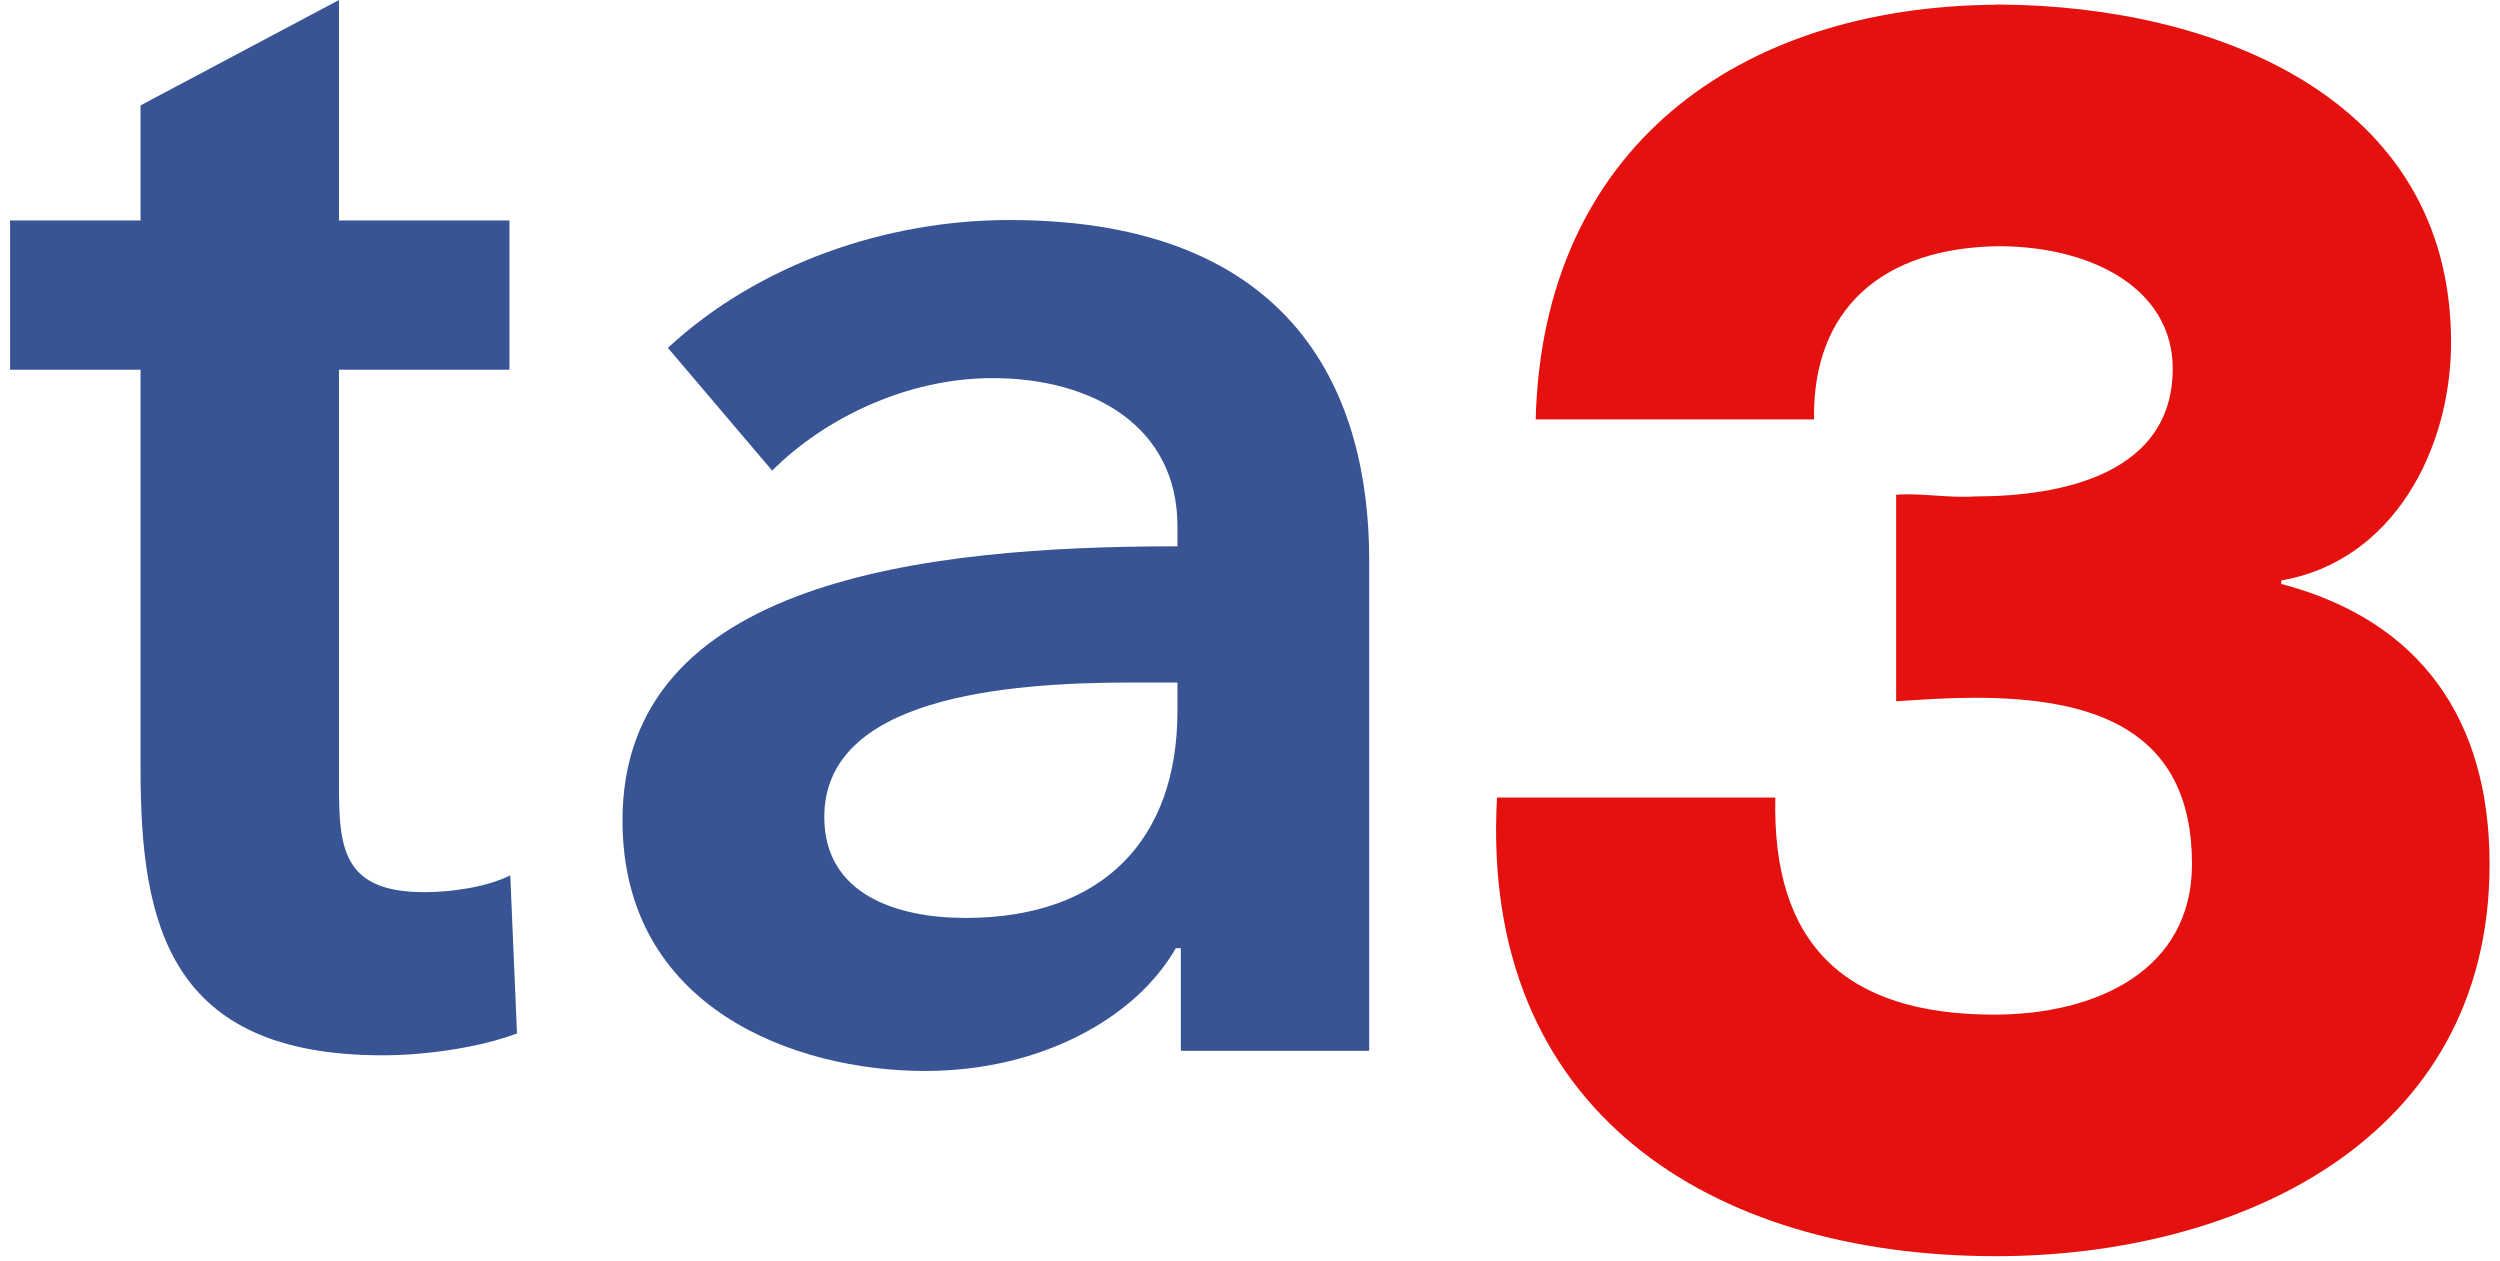 <?xml version="1.0" encoding="UTF-8" standalone="no"?><!DOCTYPE svg PUBLIC "-//W3C//DTD SVG 1.1//EN" "http://www.w3.org/Graphics/SVG/1.1/DTD/svg11.dtd"><svg width="100%" height="100%" viewBox="0 0 218 110" version="1.1" xmlns="http://www.w3.org/2000/svg" xmlns:xlink="http://www.w3.org/1999/xlink" xml:space="preserve" xmlns:serif="http://www.serif.com/" style="fill-rule:evenodd;clip-rule:evenodd;stroke-linejoin:round;stroke-miterlimit:2;"><g><path d="M102.674,59.515l-3.959,0c-11.145,0 -26.837,1.32 -26.837,11.731c-0,6.747 6.307,8.798 12.319,8.798c12.023,0 18.477,-6.892 18.477,-18.038l-0,-2.491Zm0.294,23.17l-0.439,0c-3.521,6.156 -11.88,10.704 -21.852,10.704c-11.291,0 -26.395,-5.425 -26.395,-21.849c0,-20.973 26.395,-23.903 48.392,-23.903l0,-1.762c0,-8.653 -7.332,-12.903 -16.131,-12.903c-7.478,0 -14.665,3.518 -19.21,8.065l-9.093,-10.704c7.92,-7.334 19.062,-11.147 29.77,-11.147c25.223,0 31.383,15.547 31.383,29.623l-0,42.82l-16.425,0l-0,-8.944Z" style="fill:#385494;fill-rule:nonzero;"/><path d="M0.879,32.239l-0,-13.015l11.377,0l0,-10.035l17.303,-9.189l0,19.224l14.865,0l0,13.016l-14.865,0l0,34.707c0,6.306 -0.314,10.85 7.457,10.85c2.345,0 5.425,-0.438 7.48,-1.466l0.586,13.784c-3.08,1.173 -7.772,1.908 -11.731,1.908c-18.624,0 -21.095,-11.439 -21.095,-24.931l0,-34.853l-11.377,-0Z" style="fill:#385494;fill-rule:nonzero;"/><path d="M198.926,50.92l-0,-0.305c9.769,-1.678 14.807,-11.448 14.807,-20.76c0,-21.492 -20.859,-29.323 -39.216,-29.454l0,-0.006c-0.045,0 -0.087,0.005 -0.132,0.005c-0.113,-0.001 -0.229,-0.005 -0.342,-0.005l0,0.017c-22.506,0.172 -39.523,12.514 -40.131,36.16l24.271,-0c-0.151,-9.548 5.872,-15.027 16.269,-15.104c8.278,0.076 15.009,3.878 15.009,10.678c0,9.158 -9.616,11.143 -17.249,11.143c-2.289,0.154 -4.579,-0.305 -6.867,-0.152l0,18.014c2.288,-0.154 4.578,-0.305 6.867,-0.305c10.381,0 18.93,2.745 18.93,14.502c0,9.31 -8.396,13.126 -17.25,13.126c-13.127,0 -19.387,-6.259 -19.081,-18.929l-24.271,0c-1.526,27.323 18.622,39.994 43.504,39.994c21.065,0 43.048,-10.075 43.048,-34.191c-0.001,-12.521 -5.954,-21.221 -18.166,-24.428" style="fill:#e4110f;fill-rule:nonzero;"/></g></svg>